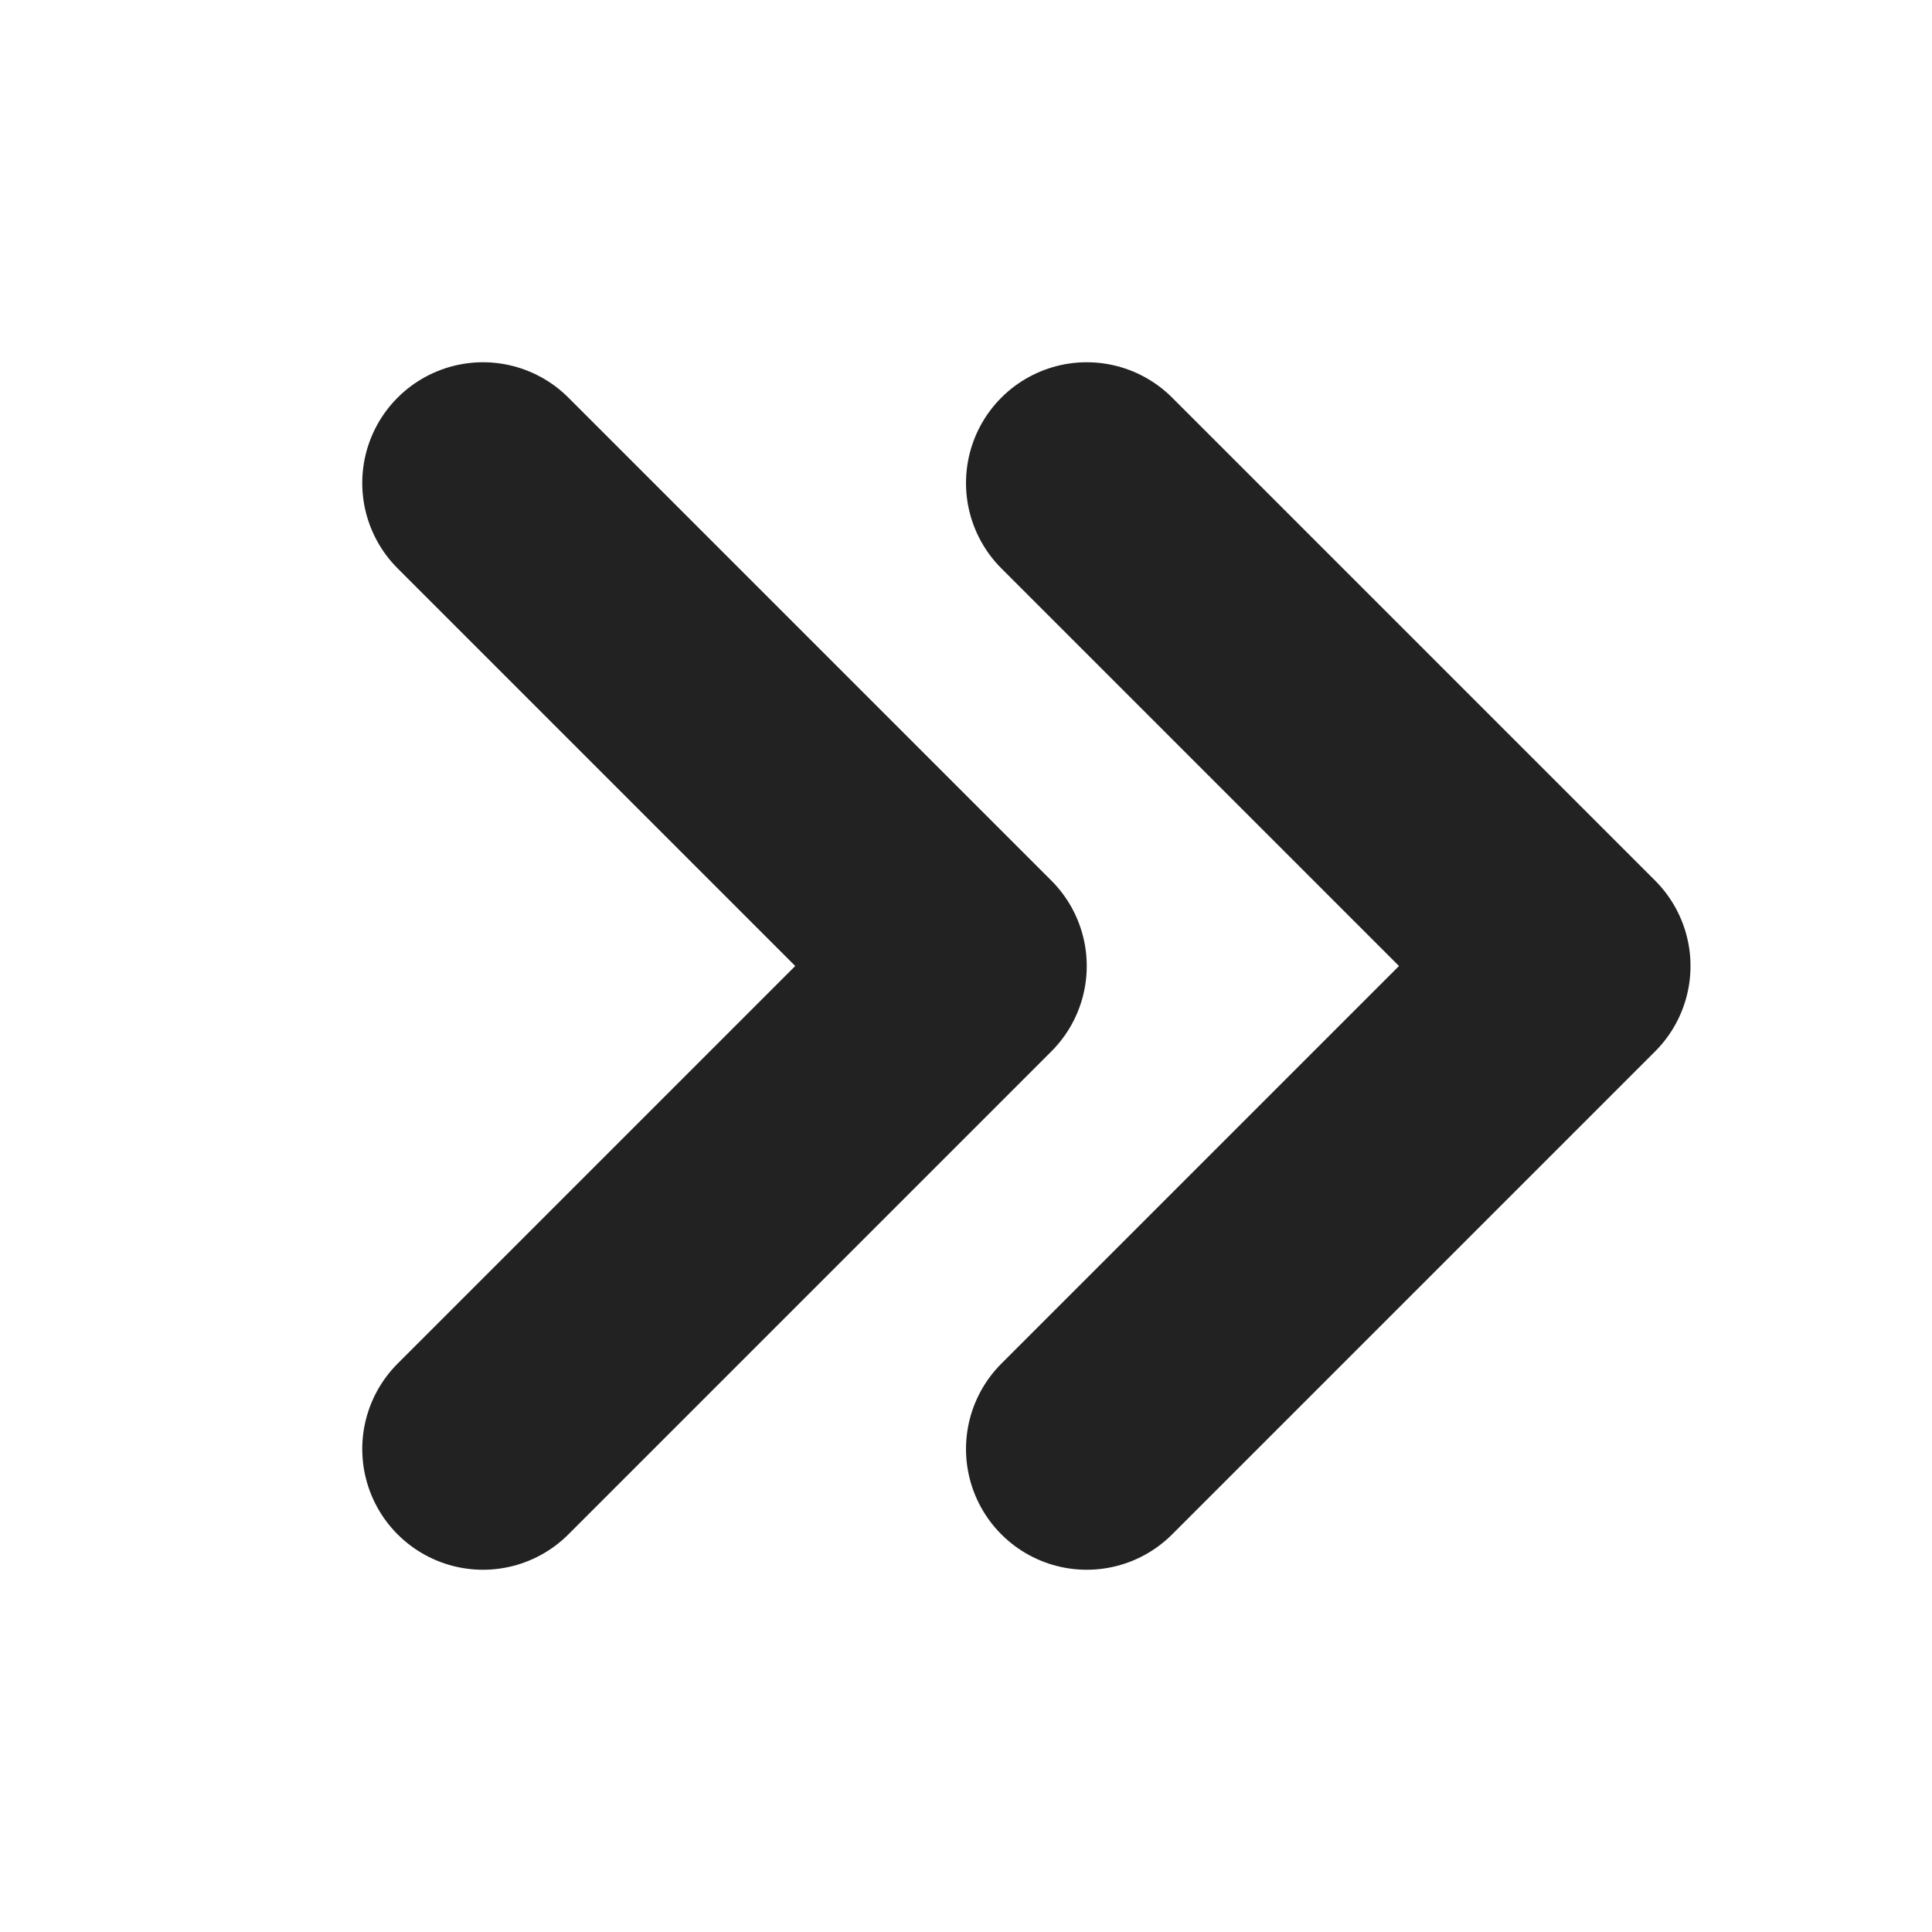<svg width="16" height="16" viewBox="0 0 16 16" fill="none" xmlns="http://www.w3.org/2000/svg">
<g id="icon_next_10">
<path id="&#237;&#140;&#168;&#236;&#138;&#164; 212" d="M4 12L8 8L4 4" stroke="#222222" stroke-width="2" stroke-linecap="round" stroke-linejoin="round"/>
<path id="&#237;&#140;&#168;&#236;&#138;&#164; 1019" d="M9 12L13 8L9 4" stroke="#222222" stroke-width="2" stroke-linecap="round" stroke-linejoin="round"/>
</g>
</svg>
